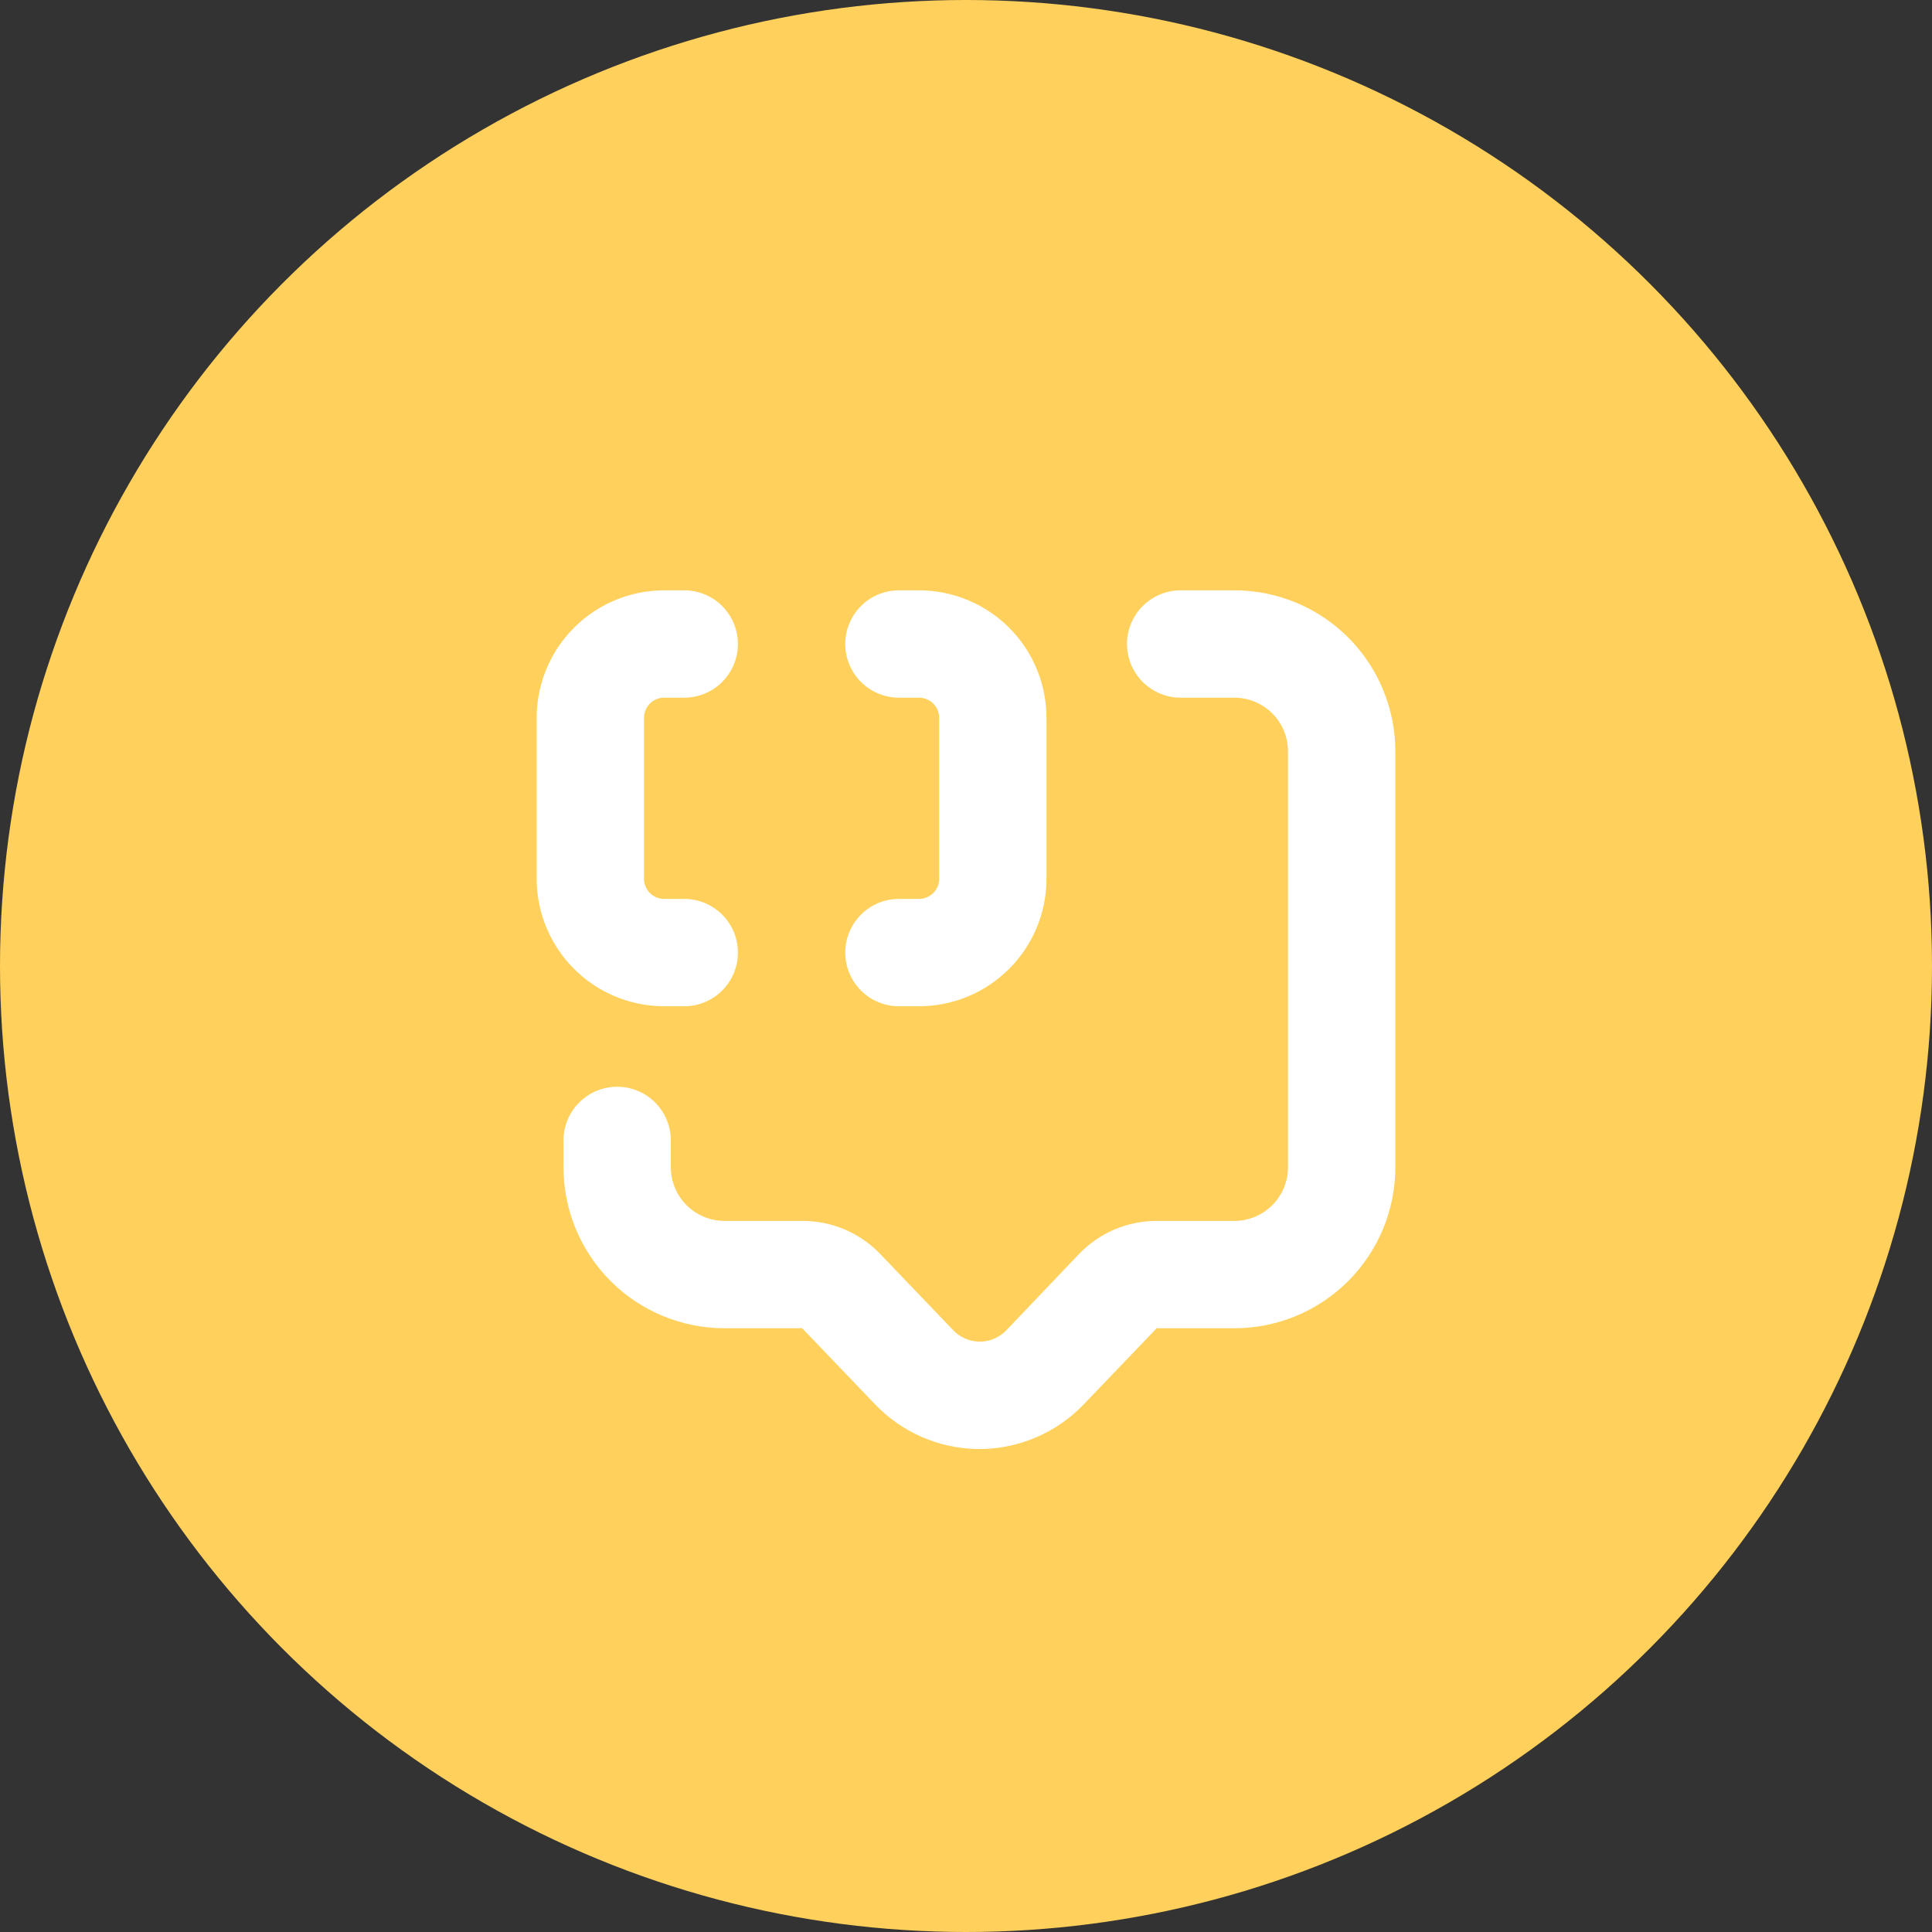 <svg width="72" height="72" viewBox="0 0 72 72" fill="none" xmlns="http://www.w3.org/2000/svg">
<rect x="0" y="0" width="72" height="72" fill="#333333" stroke="none"/>
<circle cx="36" cy="36" r="36" fill="#FFD15C"/>
<path d="M24.75 37.5H25.5C26.03 37.5 26.539 37.289 26.914 36.914C27.289 36.539 27.5 36.03 27.5 35.5C27.5 34.97 27.289 34.461 26.914 34.086C26.539 33.711 26.03 33.5 25.5 33.5H24.75C24.551 33.5 24.36 33.421 24.22 33.28C24.079 33.14 24 32.949 24 32.75V26.75C24 26.551 24.079 26.36 24.22 26.22C24.36 26.079 24.551 26 24.75 26H25.5C26.03 26 26.539 25.789 26.914 25.414C27.289 25.039 27.5 24.53 27.5 24C27.5 23.47 27.289 22.961 26.914 22.586C26.539 22.211 26.03 22 25.5 22H24.75C23.491 22.001 22.283 22.502 21.393 23.393C20.502 24.283 20.001 25.491 20 26.75V32.75C20.001 34.009 20.502 35.217 21.393 36.107C22.283 36.998 23.491 37.499 24.75 37.5Z" fill="white"/>
<path d="M34.25 33.5H33.5C32.97 33.5 32.461 33.711 32.086 34.086C31.711 34.461 31.5 34.97 31.5 35.5C31.5 36.03 31.711 36.539 32.086 36.914C32.461 37.289 32.97 37.5 33.5 37.5H34.25C35.509 37.499 36.717 36.998 37.607 36.107C38.498 35.217 38.999 34.009 39 32.75V26.75C38.999 25.491 38.498 24.283 37.607 23.393C36.717 22.502 35.509 22.001 34.25 22H33.5C32.97 22 32.461 22.211 32.086 22.586C31.711 22.961 31.5 23.47 31.5 24C31.5 24.53 31.711 25.039 32.086 25.414C32.461 25.789 32.97 26 33.5 26H34.25C34.449 26 34.64 26.079 34.78 26.22C34.921 26.36 35 26.551 35 26.75V32.75C35 32.949 34.921 33.14 34.78 33.28C34.64 33.421 34.449 33.5 34.25 33.5Z" fill="white"/>
<path d="M46 22H44C43.47 22 42.961 22.211 42.586 22.586C42.211 22.961 42 23.47 42 24C42 24.53 42.211 25.039 42.586 25.414C42.961 25.789 43.47 26 44 26H46C46.53 26 47.039 26.211 47.414 26.586C47.789 26.961 48 27.47 48 28V43.5C48 44.03 47.789 44.539 47.414 44.914C47.039 45.289 46.53 45.5 46 45.5H43.105C42.565 45.499 42.031 45.608 41.534 45.819C41.038 46.031 40.589 46.341 40.215 46.73L37.5 49.58C37.372 49.712 37.219 49.817 37.05 49.889C36.881 49.961 36.699 49.998 36.515 49.998C36.331 49.998 36.149 49.961 35.98 49.889C35.811 49.817 35.658 49.712 35.53 49.58L32.8 46.73C32.425 46.339 31.973 46.028 31.474 45.816C30.974 45.605 30.437 45.497 29.895 45.5H27C26.47 45.5 25.961 45.289 25.586 44.914C25.211 44.539 25 44.03 25 43.5V42.5C25 41.97 24.789 41.461 24.414 41.086C24.039 40.711 23.53 40.5 23 40.5C22.47 40.5 21.961 40.711 21.586 41.086C21.211 41.461 21 41.97 21 42.5V43.5C21 45.091 21.632 46.617 22.757 47.743C23.883 48.868 25.409 49.5 27 49.5H29.895L32.625 52.35C33.605 53.367 34.944 53.959 36.355 54H36.65C38.059 53.958 39.396 53.365 40.375 52.35L43.105 49.5H46C47.591 49.5 49.117 48.868 50.243 47.743C51.368 46.617 52 45.091 52 43.5V28C52 26.409 51.368 24.883 50.243 23.757C49.117 22.632 47.591 22 46 22Z" fill="white"/>
</svg>
